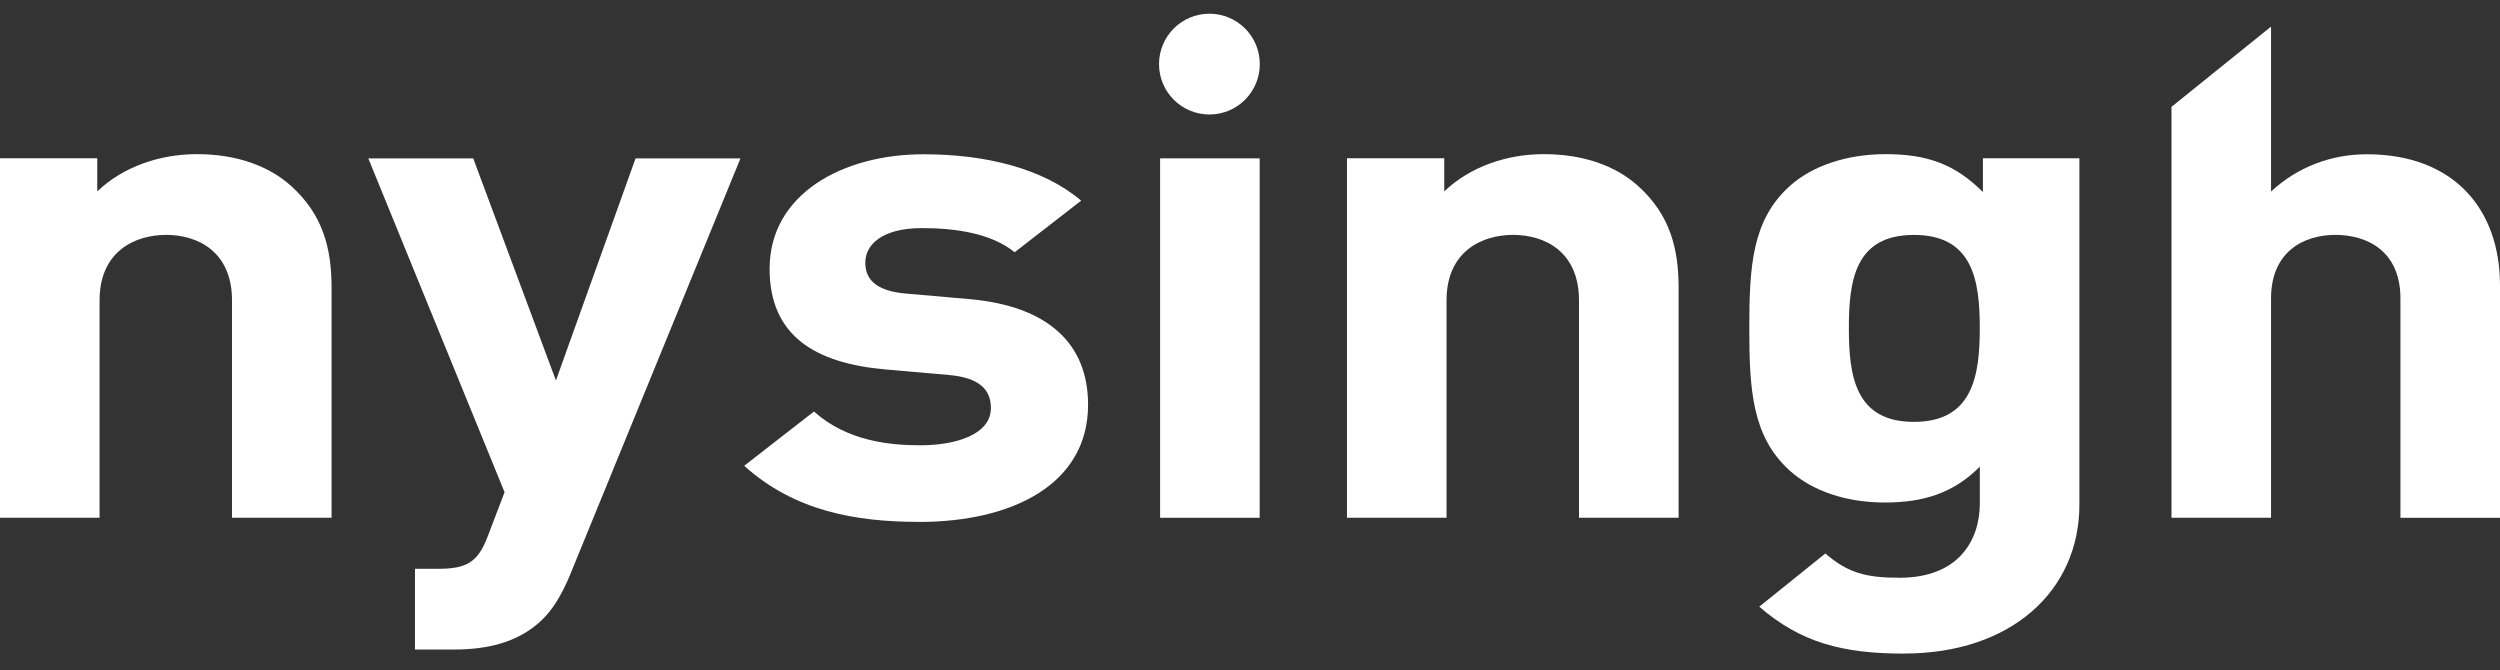 <svg width="138" height="37" viewBox="0 0 138 37" fill="none" xmlns="http://www.w3.org/2000/svg">
<rect x="0" y="0" width="138" height="37" fill="#333333" stroke="none"/>
<path d="M12.807 28.578V16.582C12.807 13.878 10.903 12.965 9.172 12.965C7.442 12.965 5.496 13.878 5.496 16.582V28.578H0V8.738H5.369V10.564C6.807 9.193 8.834 8.509 10.865 8.509C13.064 8.509 14.838 9.158 16.064 10.261C17.841 11.861 18.303 13.726 18.303 15.898V28.578H12.807Z" fill="white"/>
<path d="M31.448 31.779C30.983 32.882 30.475 33.721 29.798 34.331C28.529 35.473 26.883 35.854 25.064 35.854H22.907V31.398H24.176C25.741 31.398 26.375 31.056 26.922 29.607L27.852 27.171L20.33 8.742H26.122L30.687 21.002L35.083 8.742H40.874L31.448 31.779Z" fill="white"/>
<path d="M50.724 28.807C47.258 28.807 43.867 28.225 41.079 25.712L44.932 22.715C46.751 24.351 49.116 24.58 50.808 24.58C52.712 24.58 54.697 24.009 54.697 22.525C54.697 21.535 54.104 20.851 52.373 20.699L48.908 20.396C44.935 20.054 42.482 18.492 42.482 14.837C42.482 10.723 46.497 8.516 50.978 8.516C54.401 8.516 57.566 9.288 59.681 11.075L56.008 13.924C54.739 12.894 52.797 12.591 50.893 12.591C48.693 12.591 47.766 13.504 47.766 14.495C47.766 15.217 48.105 16.056 50.047 16.208L53.512 16.511C57.866 16.892 60.062 18.986 60.062 22.338C60.062 26.716 55.92 28.811 50.72 28.811L50.724 28.807Z" fill="white"/>
<path d="M69.534 8.742H64.038V28.581H69.534V8.742Z" fill="white"/>
<path d="M87.16 28.578V16.582C87.16 13.878 85.256 12.965 83.525 12.965C81.795 12.965 79.849 13.878 79.849 16.582V28.578H74.353V8.738H79.722V10.564C81.16 9.193 83.187 8.509 85.218 8.509C87.417 8.509 89.19 9.158 90.417 10.261C92.194 11.861 92.659 13.726 92.659 15.898V28.578H87.163H87.16Z" fill="white"/>
<path d="M105.1 36.079C101.719 36.079 99.392 35.469 97.112 33.488L100.76 30.552C101.987 31.616 102.988 31.892 104.849 31.892C108.145 31.892 109.287 29.797 109.287 27.778V25.758C107.849 27.206 106.203 27.739 104.045 27.739C101.888 27.739 100.03 27.09 98.804 25.987C96.731 24.122 96.561 21.57 96.561 18.105C96.561 14.639 96.731 12.126 98.804 10.261C100.03 9.158 101.93 8.509 104.088 8.509C106.411 8.509 107.934 9.08 109.457 10.603V8.738H114.783V27.852C114.783 32.611 111.022 36.076 105.103 36.076L105.1 36.079ZM105.649 12.968C102.396 12.968 102.057 15.482 102.057 18.108C102.057 20.734 102.396 23.287 105.649 23.287C108.903 23.287 109.284 20.734 109.284 18.108C109.284 15.482 108.903 12.968 105.649 12.968Z" fill="white"/>
<path d="M132.504 28.578V16.469C132.504 13.843 130.643 12.965 128.912 12.965C127.181 12.965 125.362 13.878 125.362 16.469V28.578H119.867V5.897L125.362 1.469V10.571C126.843 9.2 128.701 8.516 130.646 8.516C135.465 8.516 138 11.562 138 15.75V28.581H132.504V28.578Z" fill="white"/>
<path d="M66.76 6.32C68.296 6.32 69.541 5.075 69.541 3.539C69.541 2.002 68.296 0.757 66.76 0.757C65.224 0.757 63.978 2.002 63.978 3.539C63.978 5.075 65.224 6.32 66.76 6.32Z" fill="white"/>
</svg>

